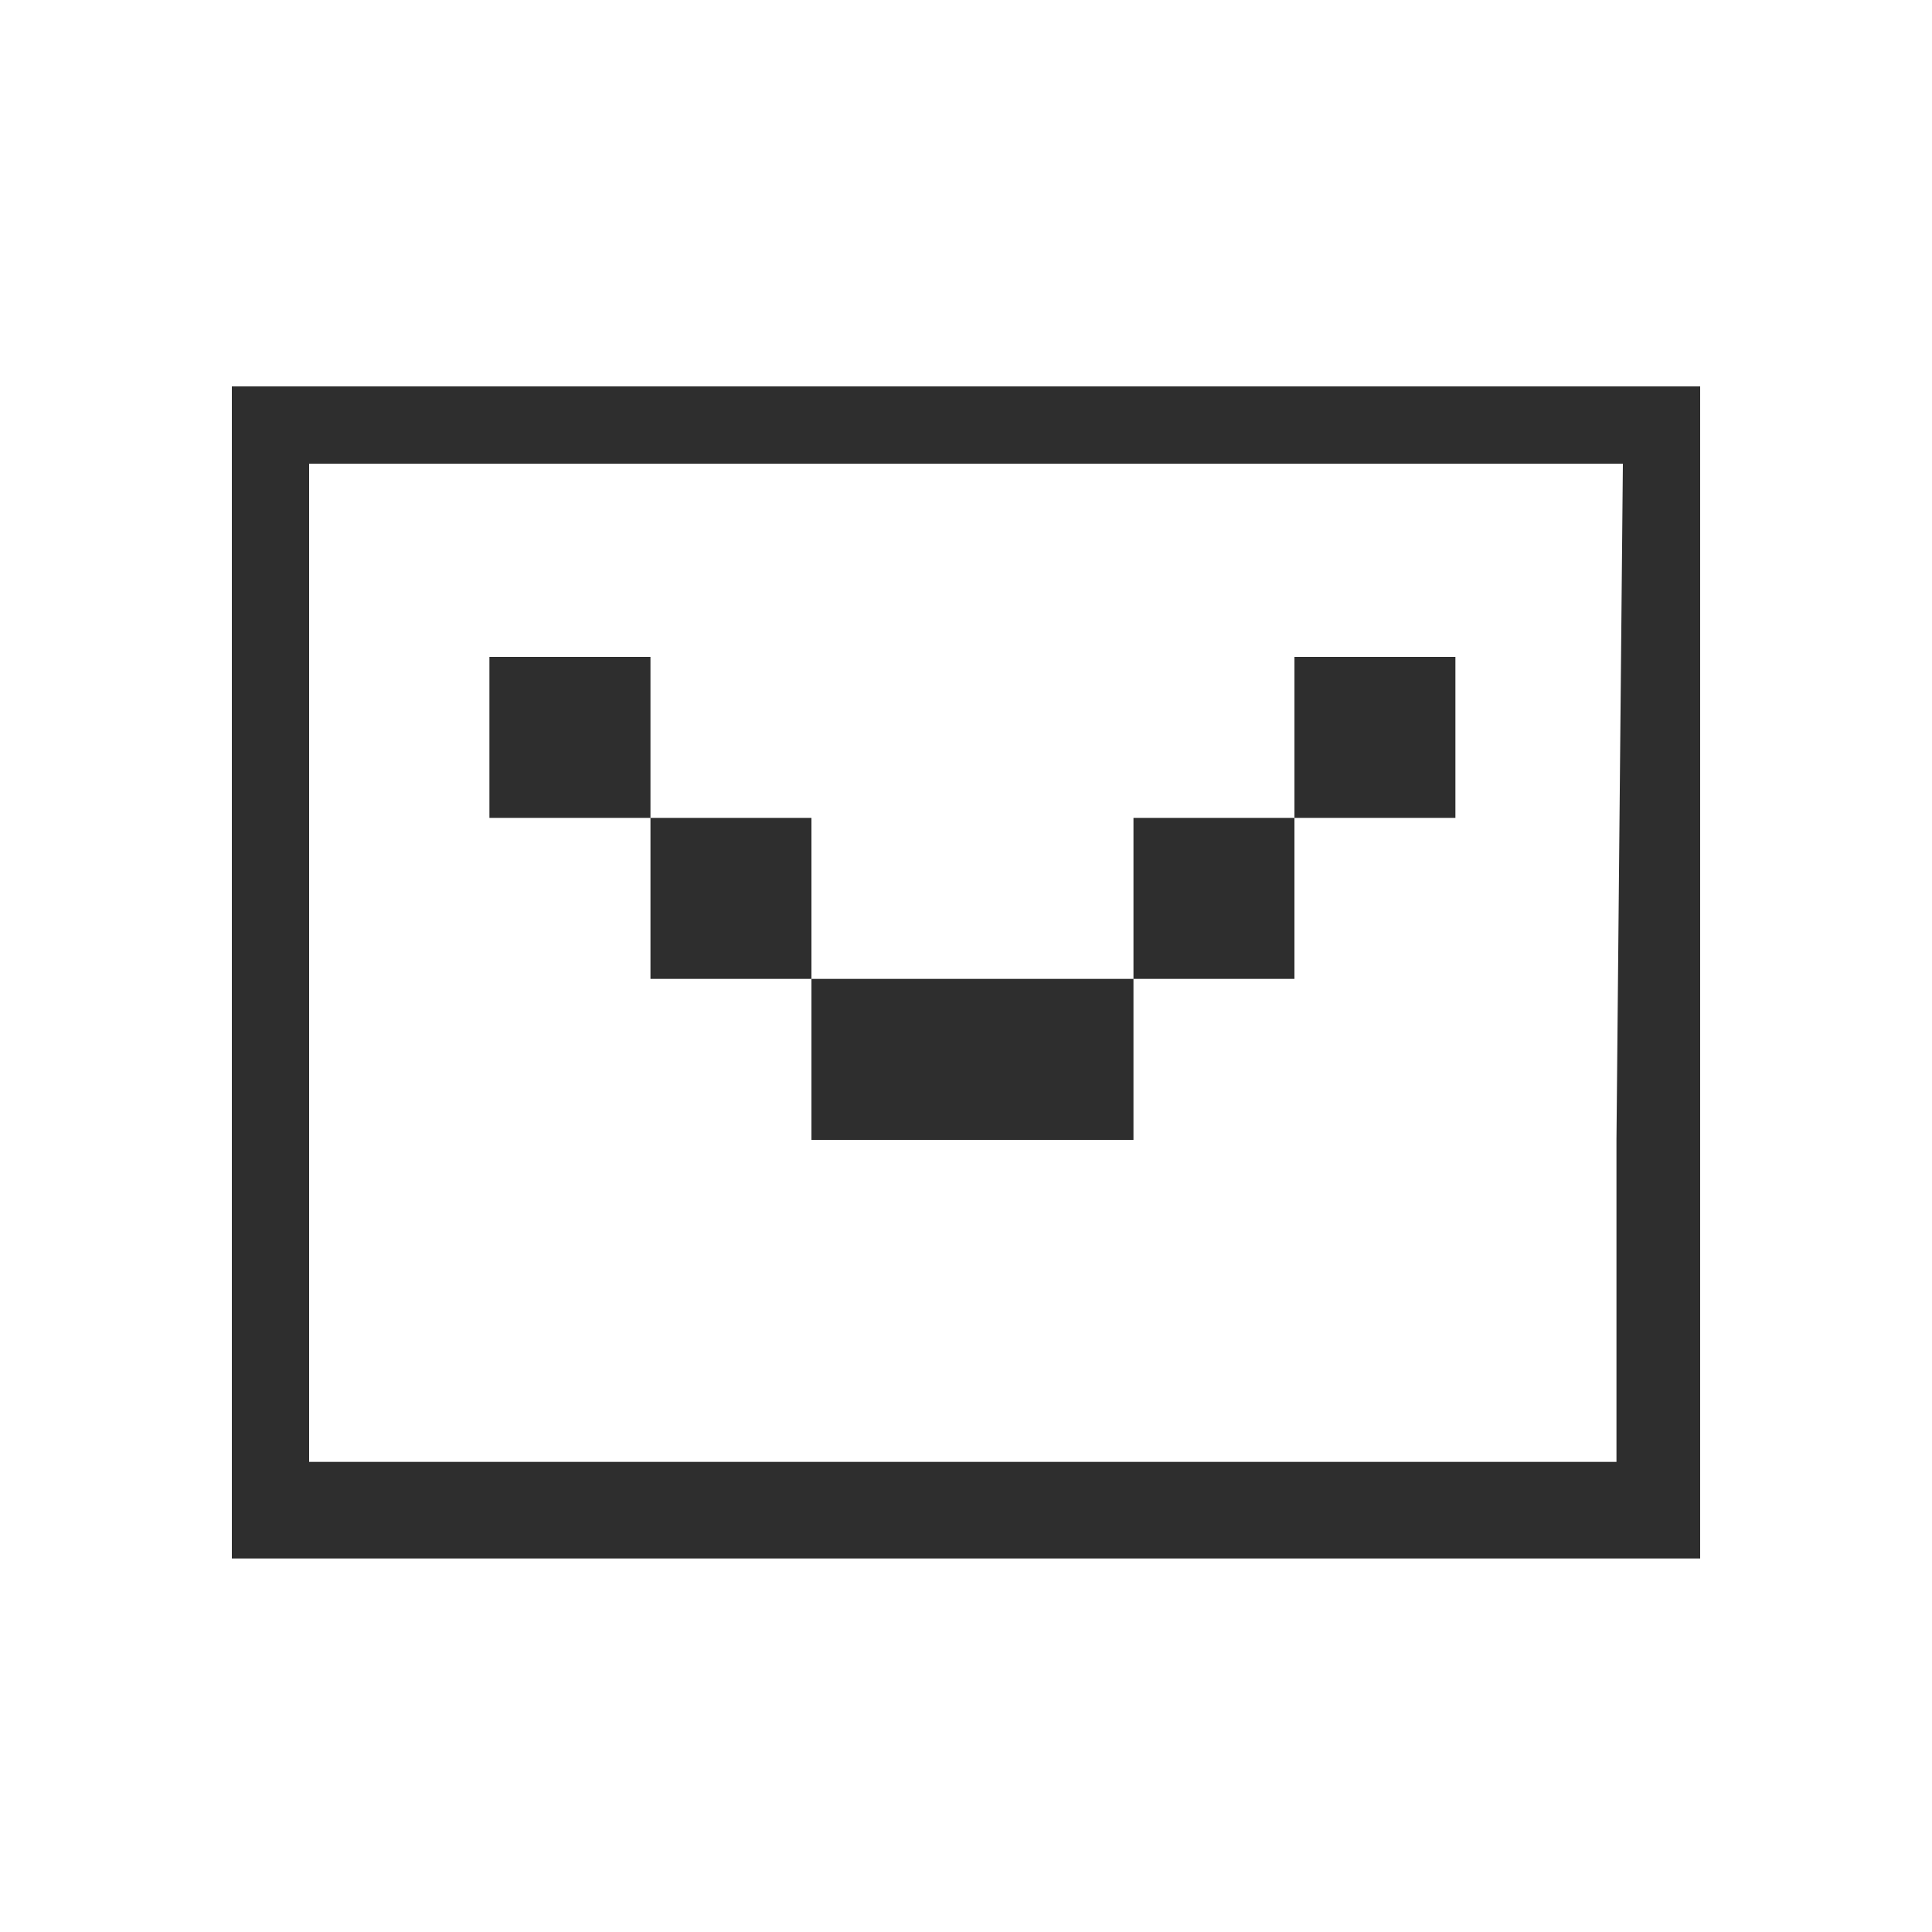 <svg width="25" height="25" viewBox="-1 -1 25 25" fill="none" xmlns="http://www.w3.org/2000/svg">
<g id="pixelarticons:mail-check">
<path id="Vector" d="M3.25 4H12H21V8.667V13.75H19.917L20 5H11.583H3V11.5V17.917H11.583V19.167H2V11V4H3.25ZM7.417 7.5H5.333V9.583H7.417V11.667H9.5V13.75H13.667V11.667H15.75V9.583H17.833V7.5H15.75V9.583H13.667V11.667H9.5V9.583H7.417V7.5ZM11.583 17.917H21V19.167H11.583V17.917ZM19.917 17.917V13.75H21V17.917H19.917Z" fill="#2E2E2E"/>
</g>
</svg>

